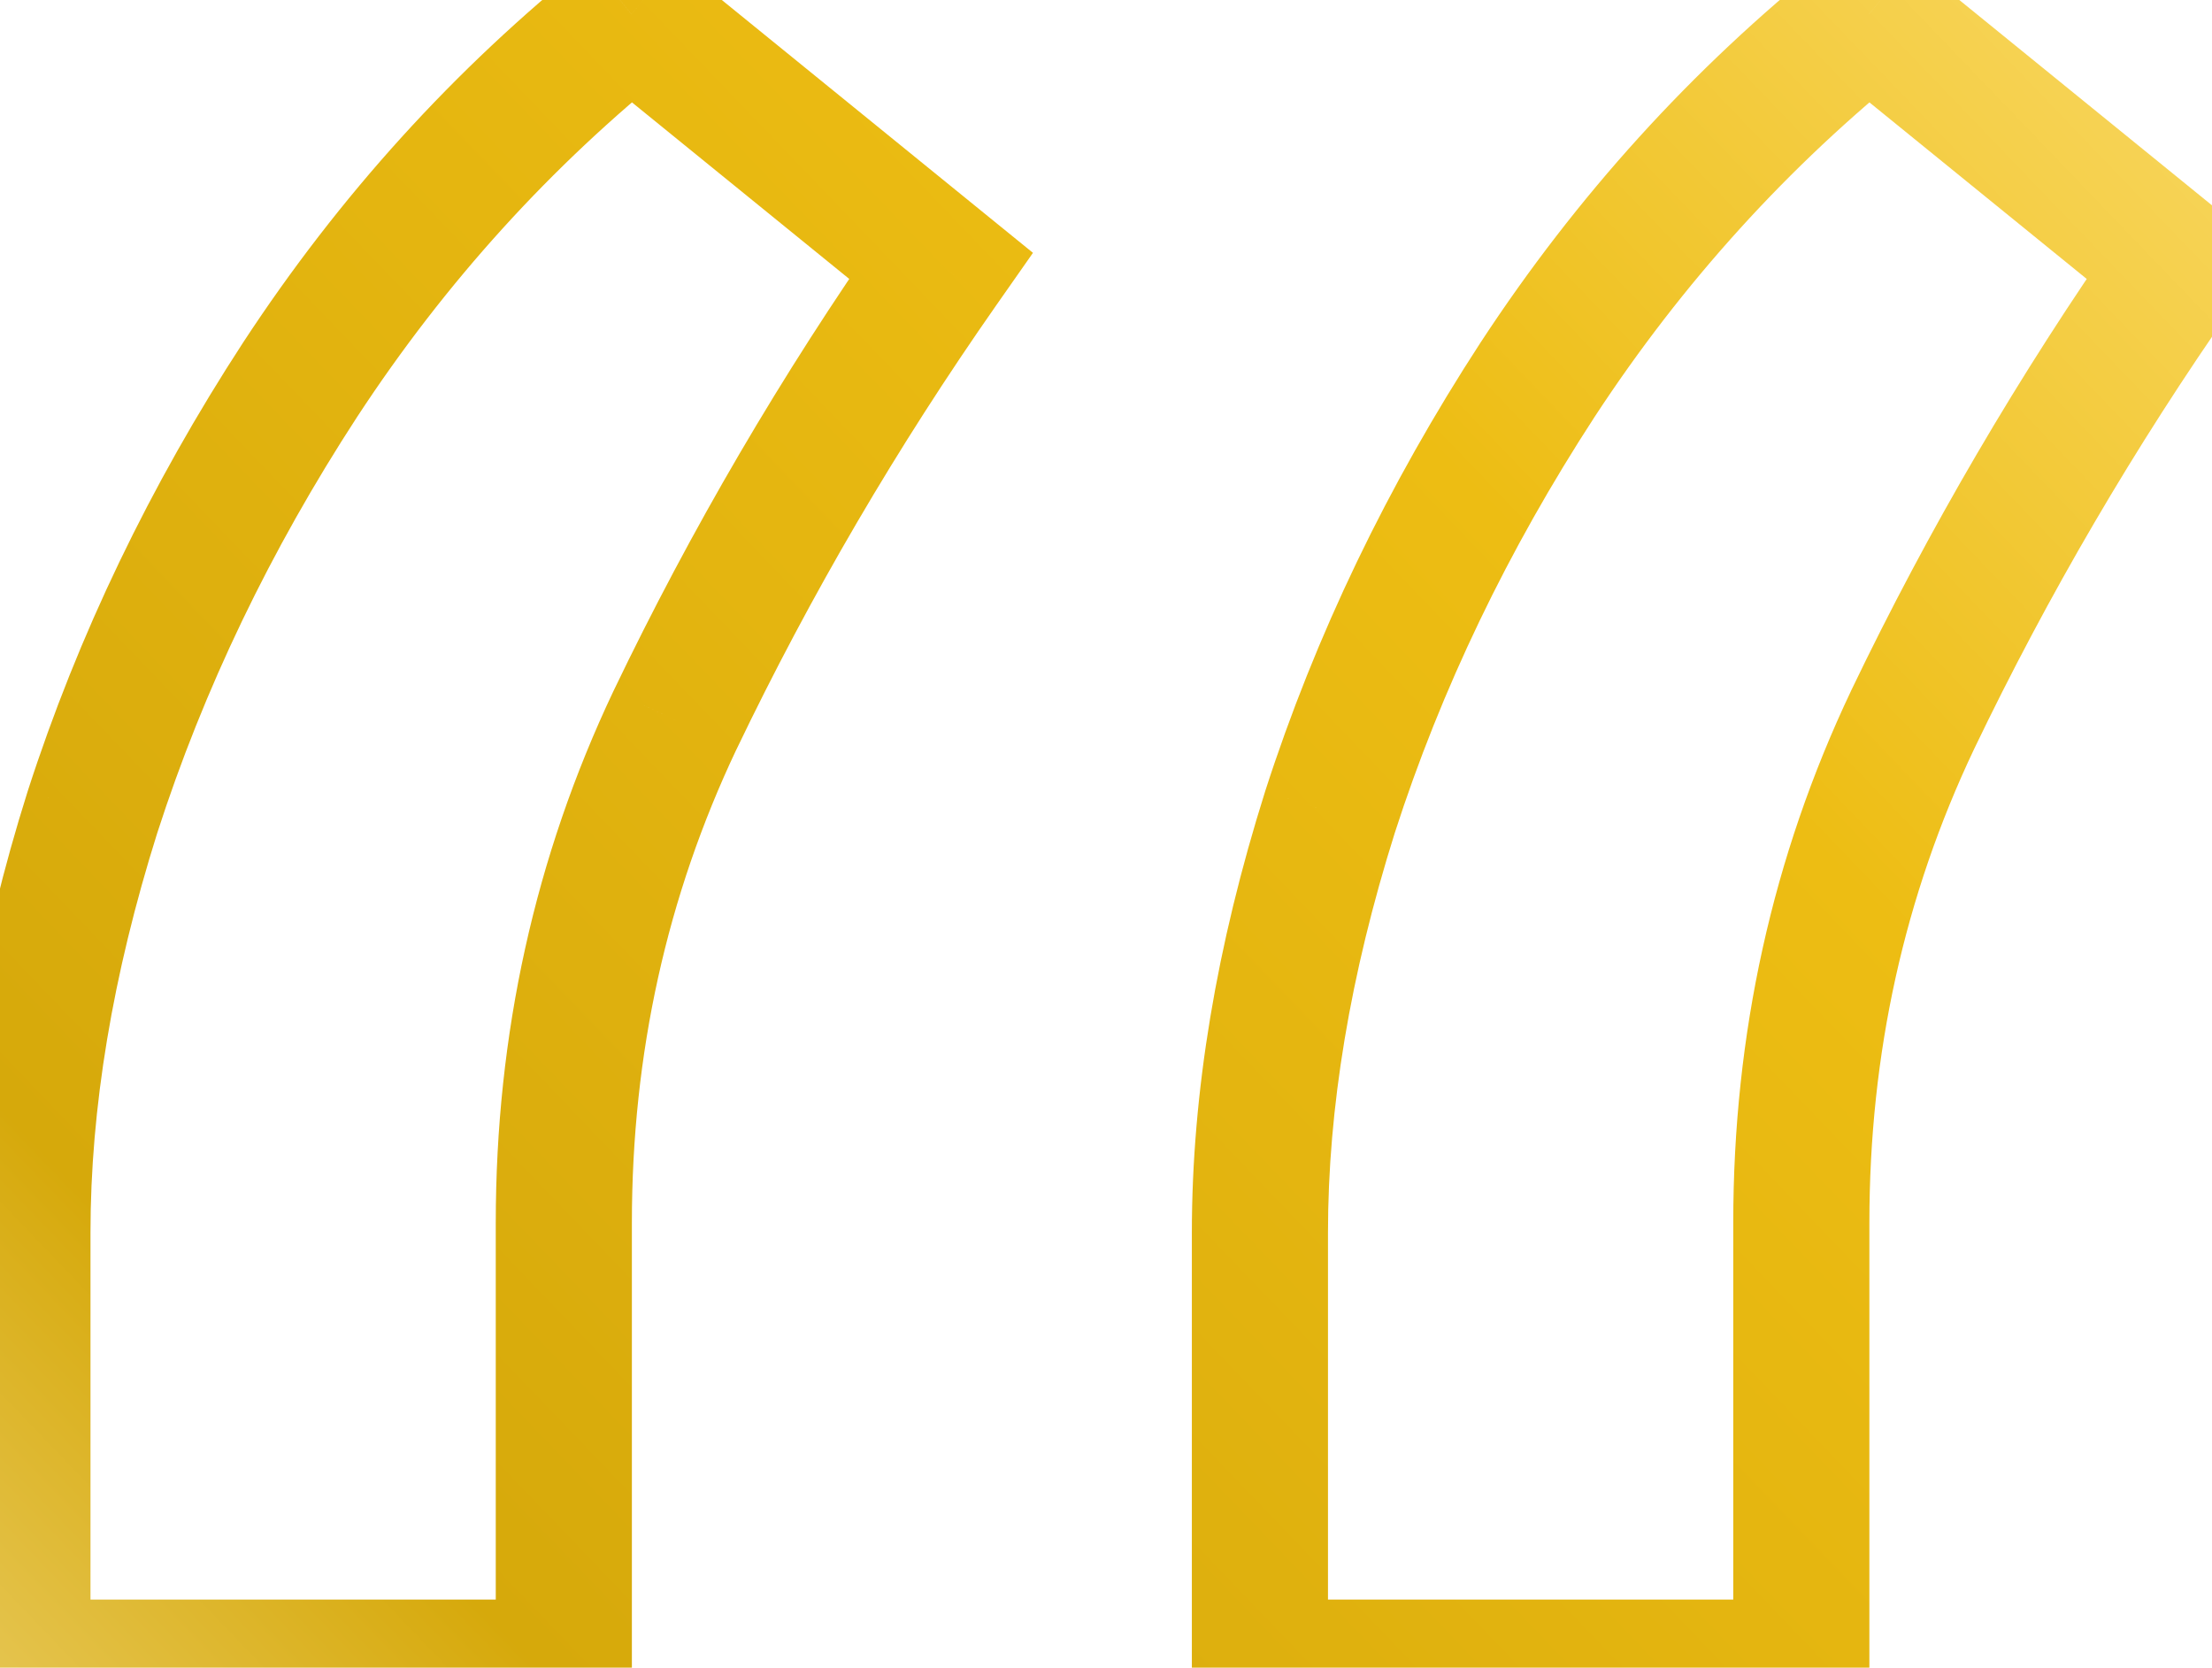 <svg width="65" height="49" viewBox="0 0 65 49" fill="none" xmlns="http://www.w3.org/2000/svg">
<path d="M0.659 49H-1.341V51H0.659V49ZM2.719 23.858L0.815 23.244L0.811 23.257L2.719 23.858ZM8.827 11.145L7.154 10.049L7.151 10.053L8.827 11.145ZM18.557 0.42L19.818 -1.132L18.567 -2.149L17.307 -1.141L18.557 0.42ZM27.648 7.807L29.286 8.954L30.354 7.429L28.909 6.255L27.648 7.807ZM19.835 21.159L18.032 20.294L18.028 20.302L19.835 21.159ZM16.568 49V51H18.568V49H16.568ZM37.023 49H35.023V51H37.023V49ZM39.082 23.858L37.179 23.244L37.175 23.257L39.082 23.858ZM45.19 11.145L43.517 10.049L43.514 10.053L45.19 11.145ZM54.92 0.42L56.182 -1.132L54.93 -2.149L53.671 -1.141L54.92 0.42ZM64.011 7.807L65.65 8.954L66.718 7.429L65.273 6.255L64.011 7.807ZM56.199 21.159L54.395 20.294L54.392 20.302L56.199 21.159ZM52.932 49V51H54.932V49H52.932ZM2.659 49V36.216H-1.341V49H2.659ZM2.659 36.216C2.659 32.57 3.304 28.654 4.626 24.459L0.811 23.257C-0.613 27.774 -1.341 32.097 -1.341 36.216H2.659ZM4.622 24.472C5.986 20.245 7.943 16.167 10.503 12.236L7.151 10.053C4.407 14.266 2.293 18.664 0.815 23.244L4.622 24.472ZM10.5 12.241C13.085 8.296 16.186 4.879 19.806 1.982L17.307 -1.141C13.352 2.023 9.967 5.756 7.154 10.049L10.5 12.241ZM17.296 1.973L26.387 9.359L28.909 6.255L19.818 -1.132L17.296 1.973ZM26.009 6.66C22.964 11.01 20.305 15.555 18.032 20.294L21.639 22.024C23.816 17.483 26.365 13.127 29.286 8.954L26.009 6.66ZM18.028 20.302C15.719 25.172 14.568 30.39 14.568 35.932H18.568C18.568 30.962 19.596 26.332 21.642 22.016L18.028 20.302ZM14.568 35.932V49H18.568V35.932H14.568ZM16.568 47H0.659V51H16.568V47ZM39.023 49V36.216H35.023V49H39.023ZM39.023 36.216C39.023 32.57 39.668 28.654 40.99 24.459L37.175 23.257C35.751 27.774 35.023 32.097 35.023 36.216H39.023ZM40.986 24.472C42.349 20.245 44.307 16.167 46.866 12.236L43.514 10.053C40.771 14.266 38.656 18.664 37.179 23.244L40.986 24.472ZM46.863 12.241C49.448 8.296 52.549 4.879 56.17 1.982L53.671 -1.141C49.716 2.023 46.33 5.756 43.517 10.049L46.863 12.241ZM53.659 1.973L62.75 9.359L65.273 6.255L56.182 -1.132L53.659 1.973ZM62.373 6.66C59.328 11.01 56.669 15.555 54.395 20.294L58.002 22.024C60.18 17.483 62.729 13.127 65.65 8.954L62.373 6.66ZM54.392 20.302C52.082 25.172 50.932 30.39 50.932 35.932H54.932C54.932 30.962 55.959 26.332 58.006 22.016L54.392 20.302ZM50.932 35.932V49H54.932V35.932H50.932ZM52.932 47H37.023V51H52.932V47Z" fill="url(#paint0_linear_512_9239)"/>
<defs>
<linearGradient id="paint0_linear_512_9239" x1="82" y1="-0.5" x2="6" y2="72.5" gradientUnits="userSpaceOnUse">
<stop stop-color="#F7531F"/>
<stop offset="0" stop-color="#FEE488"/>
<stop offset="0.363" stop-color="#EDBD13"/>
<stop offset="0.778" stop-color="#D6A90B"/>
<stop offset="1" stop-color="#F4DF92"/>
</linearGradient>
</defs>
</svg>
